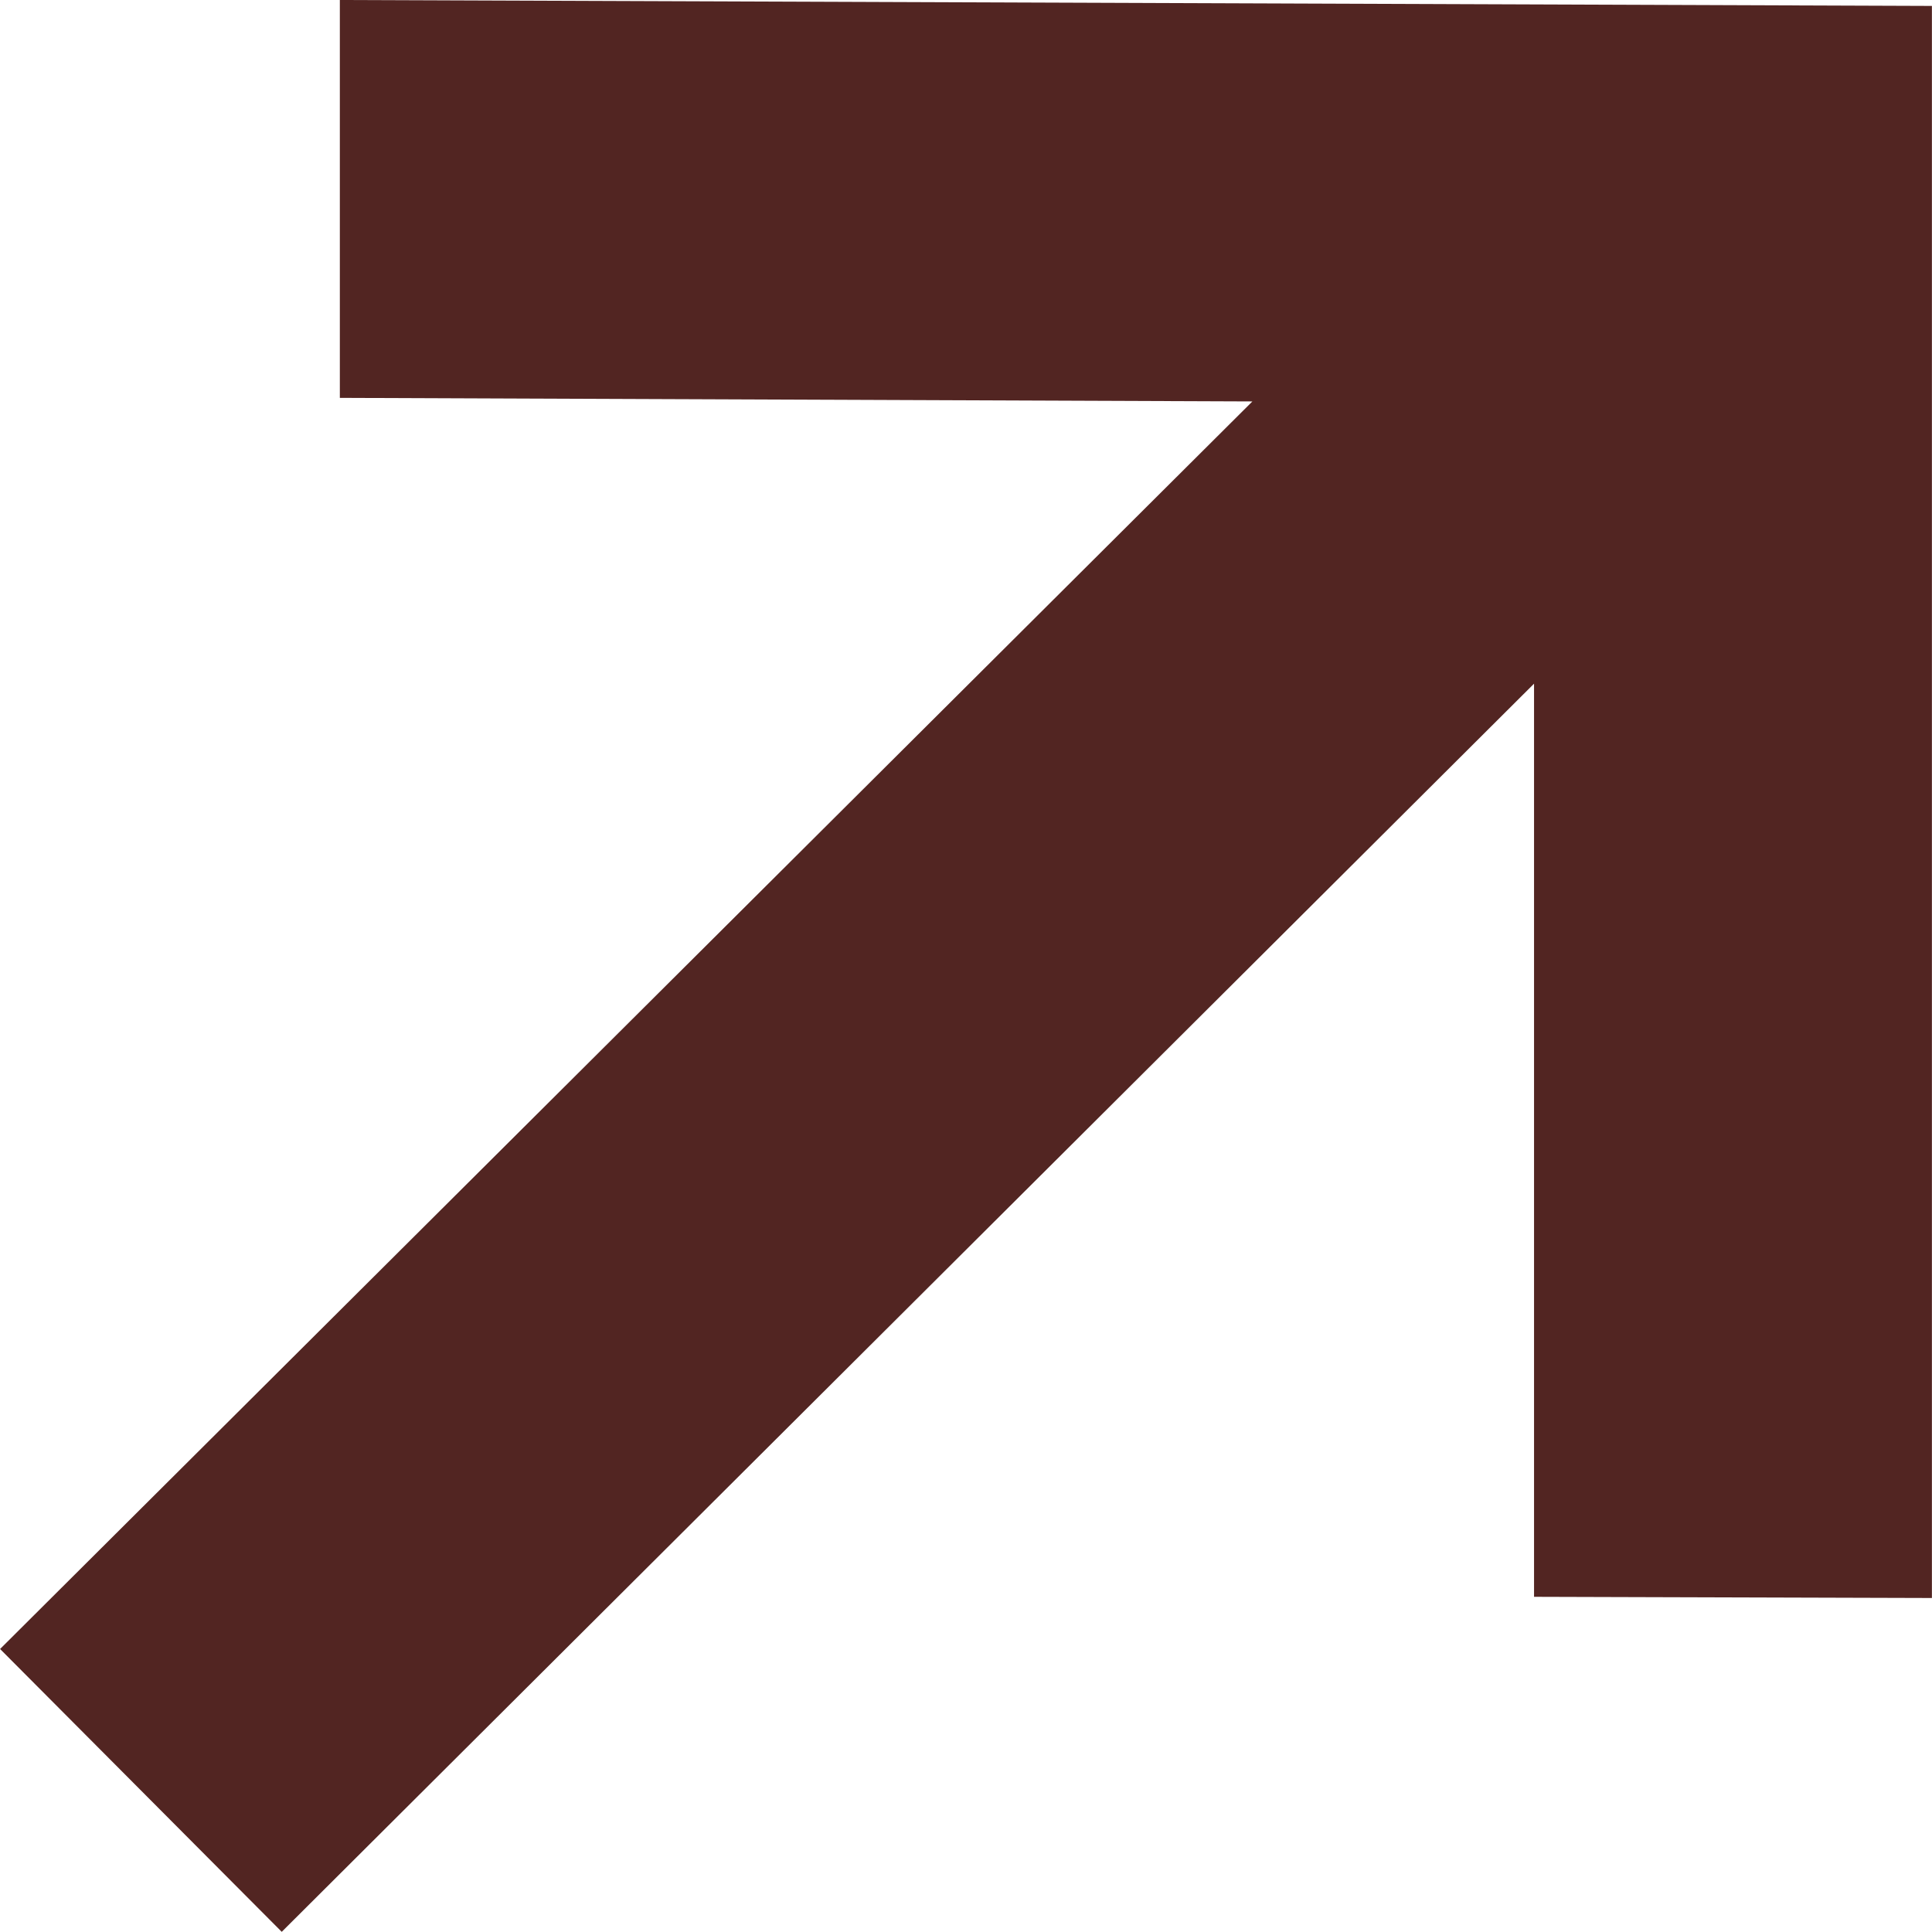 <?xml version="1.0" encoding="UTF-8"?> <!-- Creator: CorelDRAW 2020 (64-Bit) --> <svg xmlns="http://www.w3.org/2000/svg" xmlns:xlink="http://www.w3.org/1999/xlink" xmlns:xodm="http://www.corel.com/coreldraw/odm/2003" xml:space="preserve" width="11.29mm" height="11.289mm" style="shape-rendering:geometricPrecision; text-rendering:geometricPrecision; image-rendering:optimizeQuality; fill-rule:evenodd; clip-rule:evenodd" viewBox="0 0 32.58 32.58"> <defs> <style type="text/css"> <![CDATA[ .fil0 {fill:#522522} ]]> </style> </defs> <g id="Слой_x0020_1">  <polygon class="fil0" points="21.12,6.77 5.73,6.71 5.73,0 32.58,0.1 32.58,26.95 25.87,26.93 25.87,11.53 4.75,32.58 -0,27.81 "></polygon> </g> </svg> 
